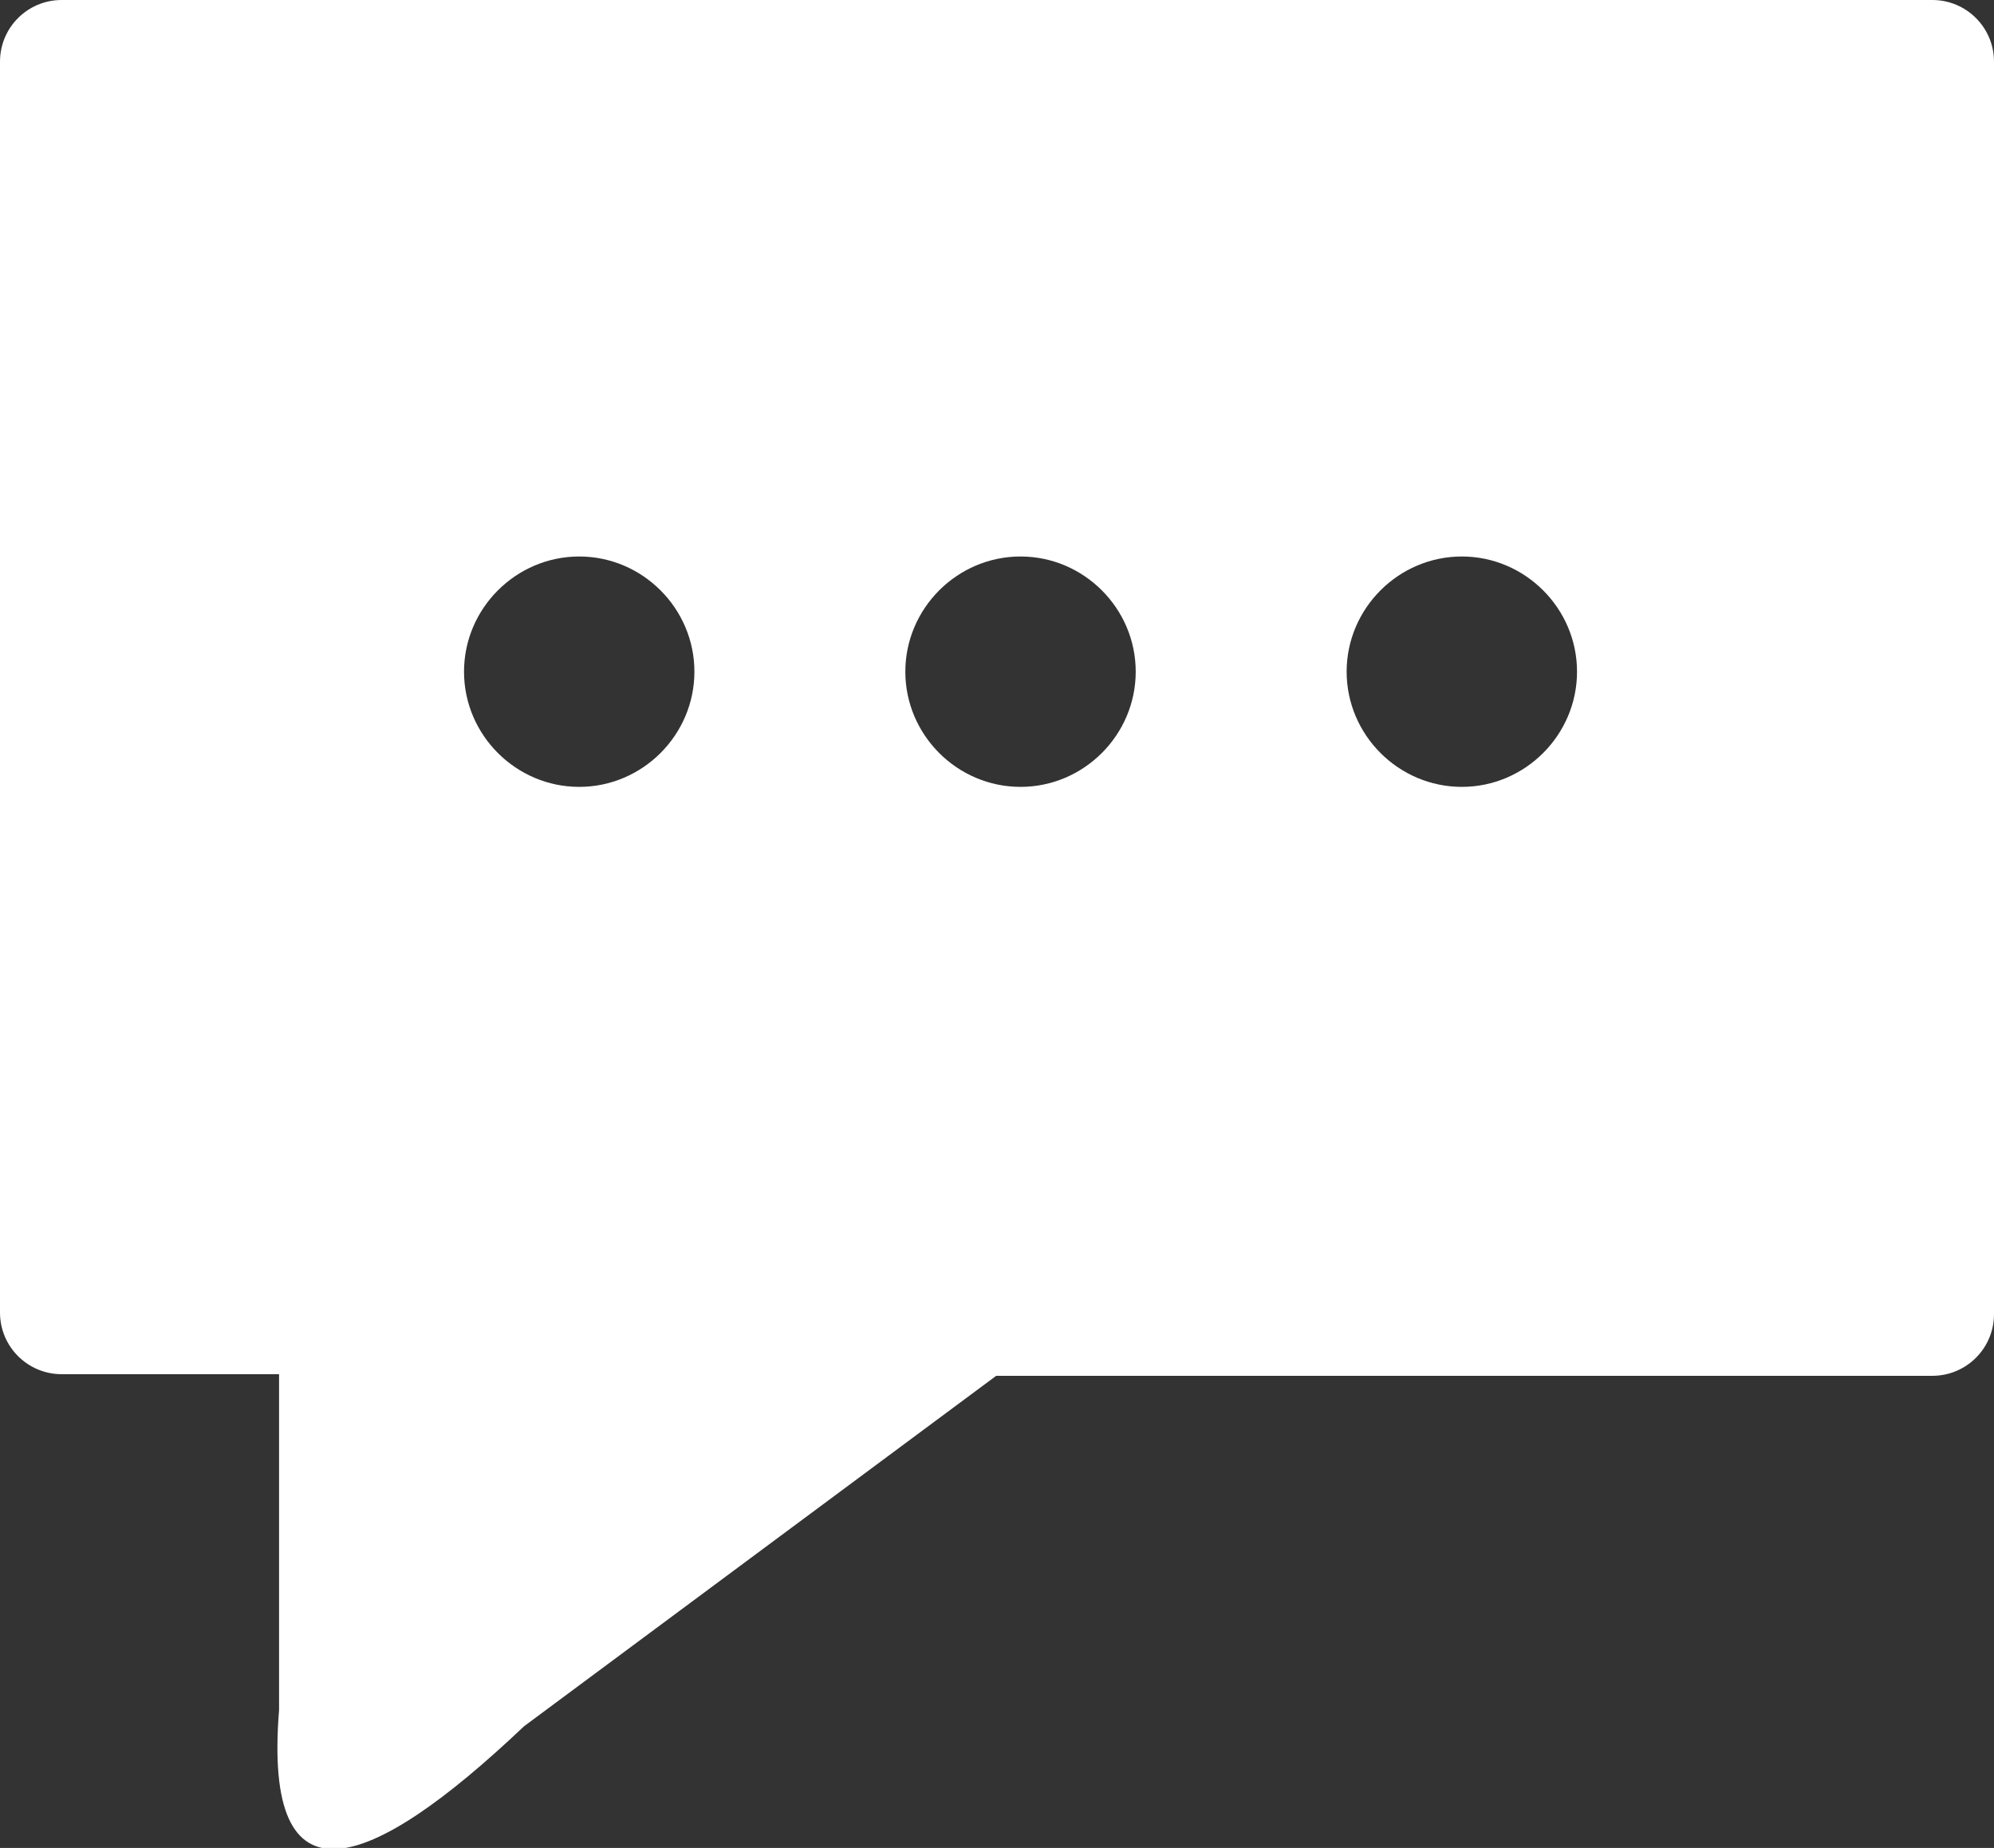 <?xml version="1.0" encoding="utf-8"?>
<!-- Generator: Adobe Illustrator 26.5.3, SVG Export Plug-In . SVG Version: 6.00 Build 0)  -->
<svg version="1.1" id="Layer_1" xmlns="http://www.w3.org/2000/svg" xmlns:xlink="http://www.w3.org/1999/xlink" x="0px" y="0px"
	 viewBox="0 0 122.9 113.9" style="enable-background:new 0 0 122.9 113.9;" xml:space="preserve">
<rect x="0" y="0" width="122.9" height="113.9" fill="#333333" stroke="none"/>
<style type="text/css">
	.st0{fill-rule:evenodd;clip-rule:evenodd;fill:#FFFFFF;}
</style>
<path class="st0" d="M3.8,0h115.3c2.1,0,3.8,1.7,3.8,3.8v77.2c0,2.1-1.7,3.8-3.8,3.8H61.4l-29.1,21.6c-9.6,9.1-16.1,11.4-15.1-1
	V84.7H3.8C1.7,84.7,0,83,0,80.9V3.8C0,1.7,1.7,0,3.8,0z M62.9,34.3c3.9,0,7.1,3.2,7.1,7.1c0,3.9-3.2,7.1-7.1,7.1
	c-3.9,0-7.1-3.2-7.1-7.1c0,0,0,0,0,0C55.8,37.5,59,34.3,62.9,34.3C62.9,34.3,62.9,34.3,62.9,34.3z M90.1,34.3c3.9,0,7.1,3.2,7.1,7.1
	c0,3.9-3.2,7.1-7.1,7.1c-3.9,0-7.1-3.2-7.1-7.1c0,0,0,0,0,0C83,37.5,86.2,34.3,90.1,34.3L90.1,34.3z M35.7,34.3
	c3.9,0,7.1,3.2,7.1,7.1c0,3.9-3.2,7.1-7.1,7.1c-3.9,0-7.1-3.2-7.1-7.1c0,0,0,0,0,0C28.6,37.5,31.8,34.3,35.7,34.3L35.7,34.3z"/>
</svg>
